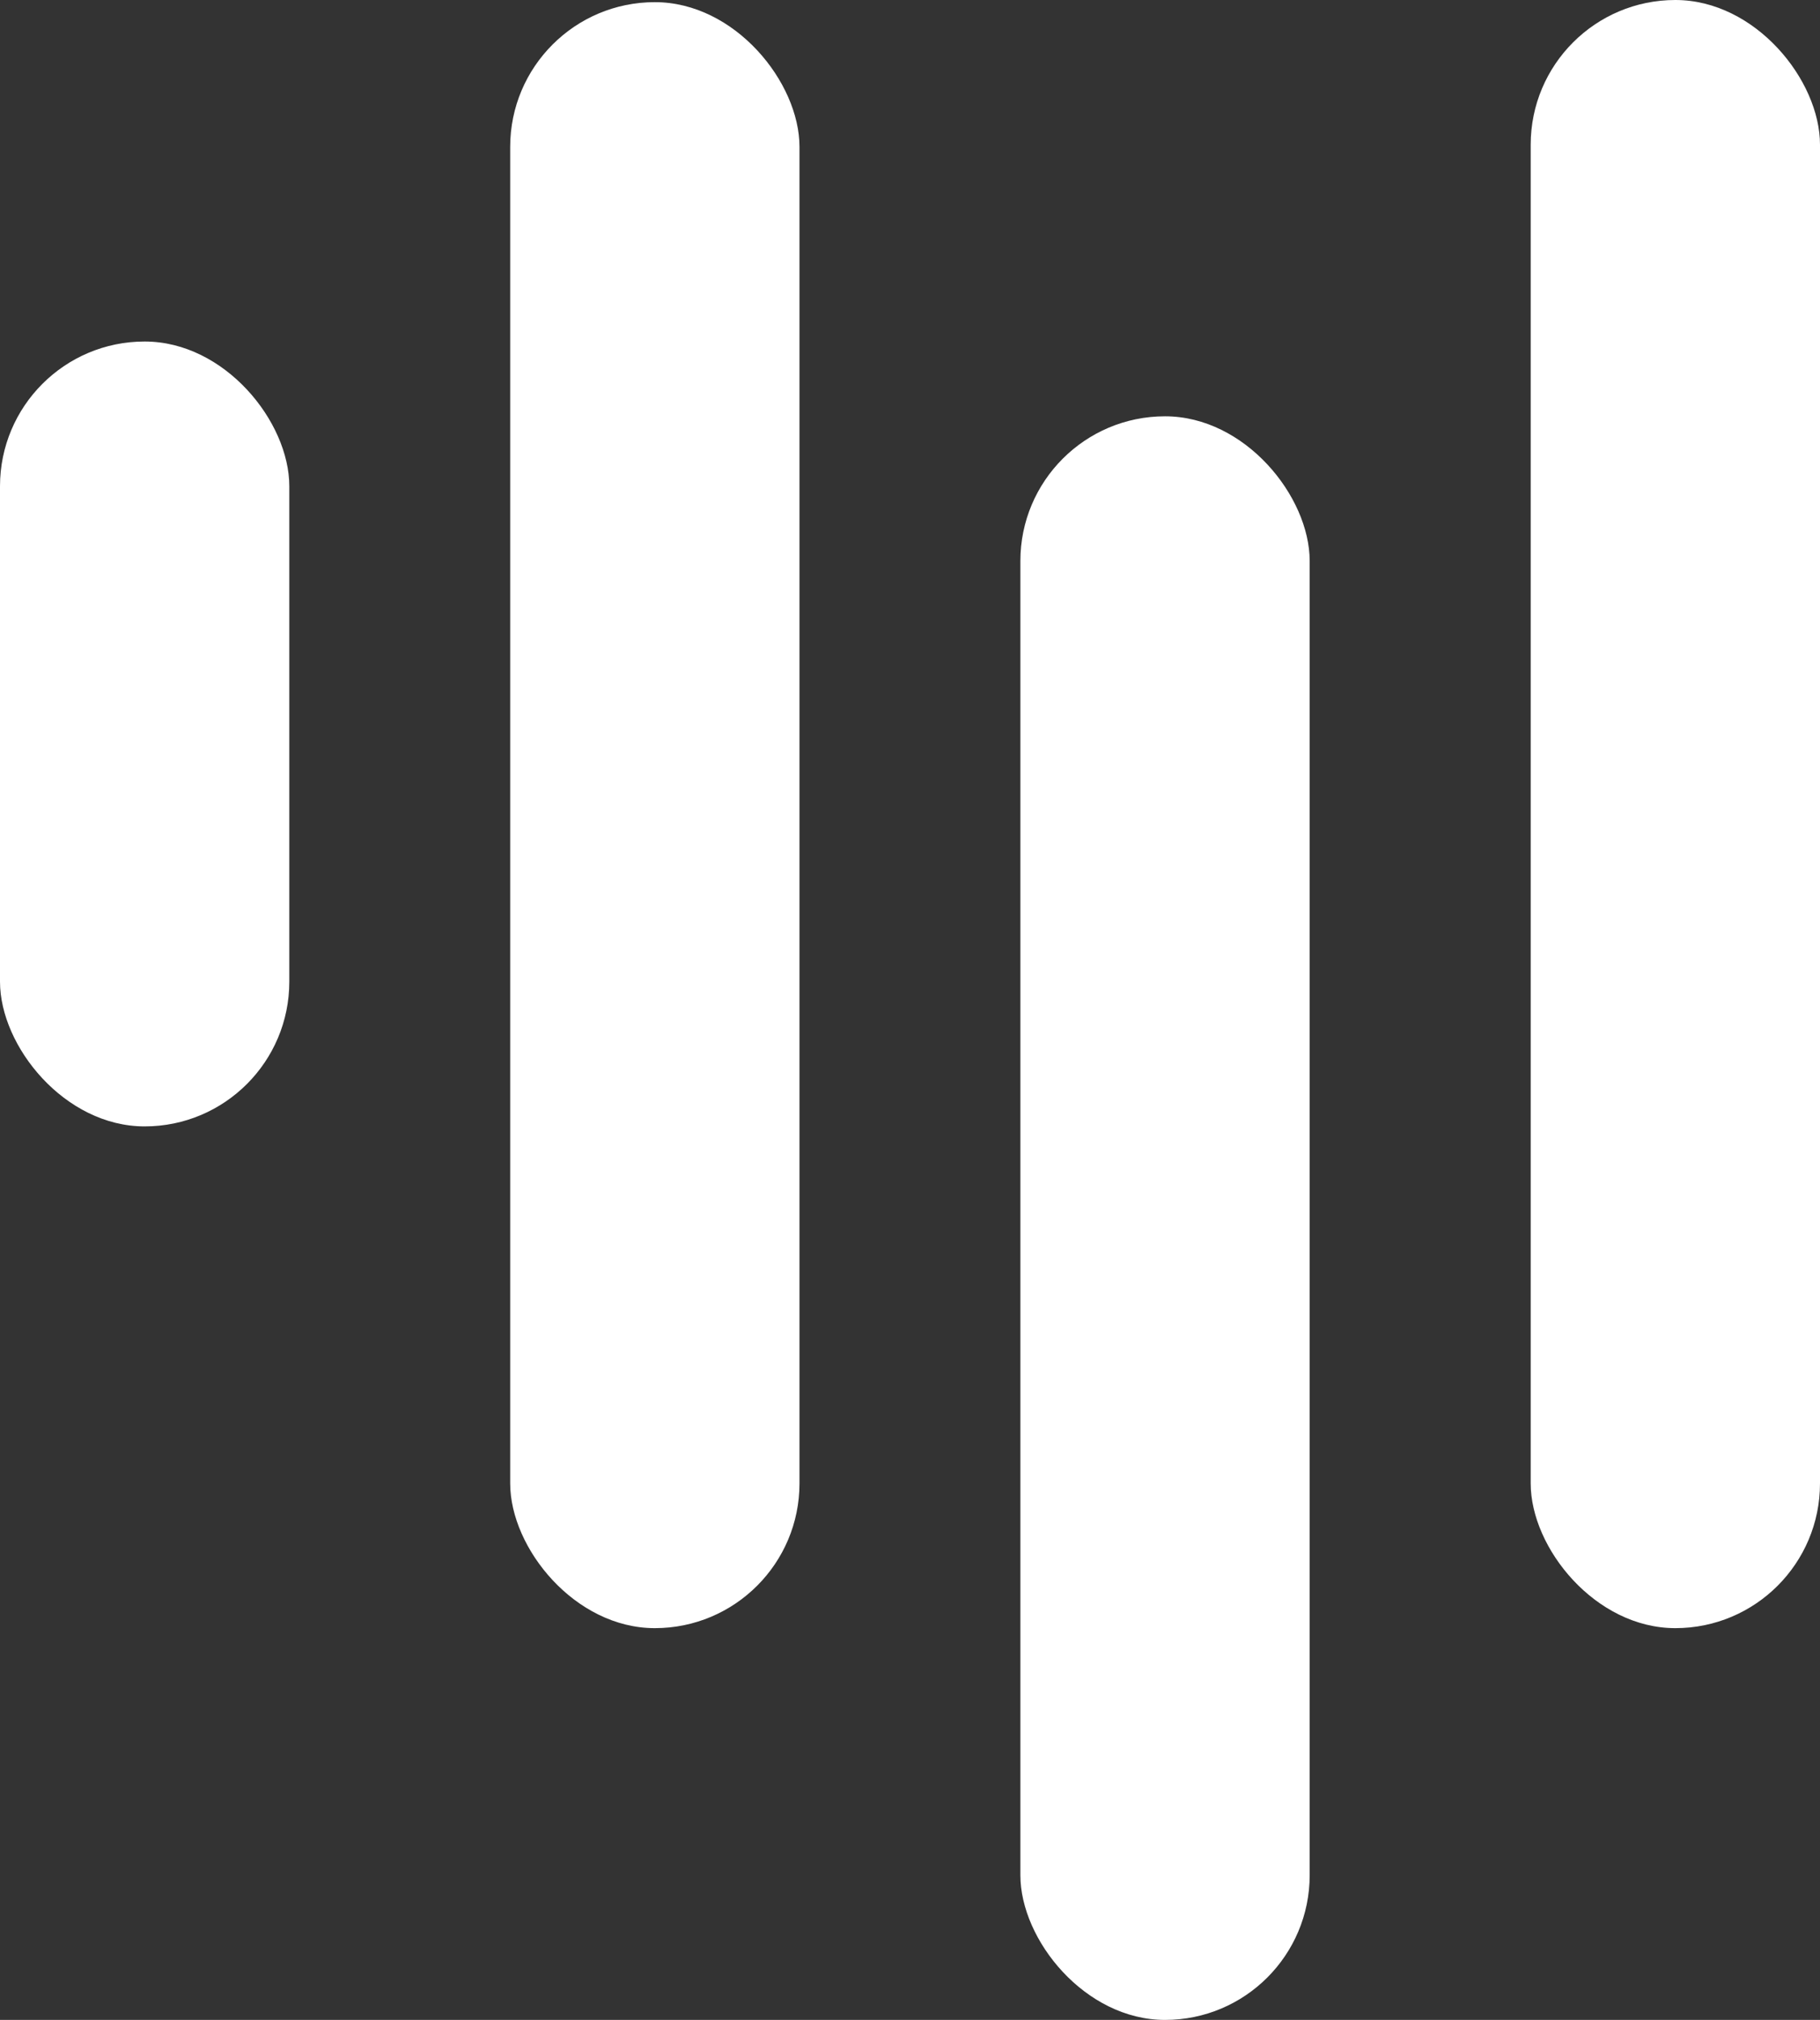 <svg xmlns="http://www.w3.org/2000/svg" width="135.13" height="149.88" viewBox="0 0 135.13 149.88"><rect x="0" y="0" width="135.13" height="149.88" fill="#333333" stroke="none"/><rect x="113.65" width="21.48" height="120.81" rx="10.74" fill="#fff"></rect><rect x="75.76" y="30.89" width="21.48" height="118.99" rx="10.74" fill="#fff"></rect><rect x="37.88" y="0.16" width="21.48" height="120.65" rx="10.74" fill="#fff"></rect><rect y="25.34" width="21.48" height="58.24" rx="10.74" fill="#fff"></rect></svg>